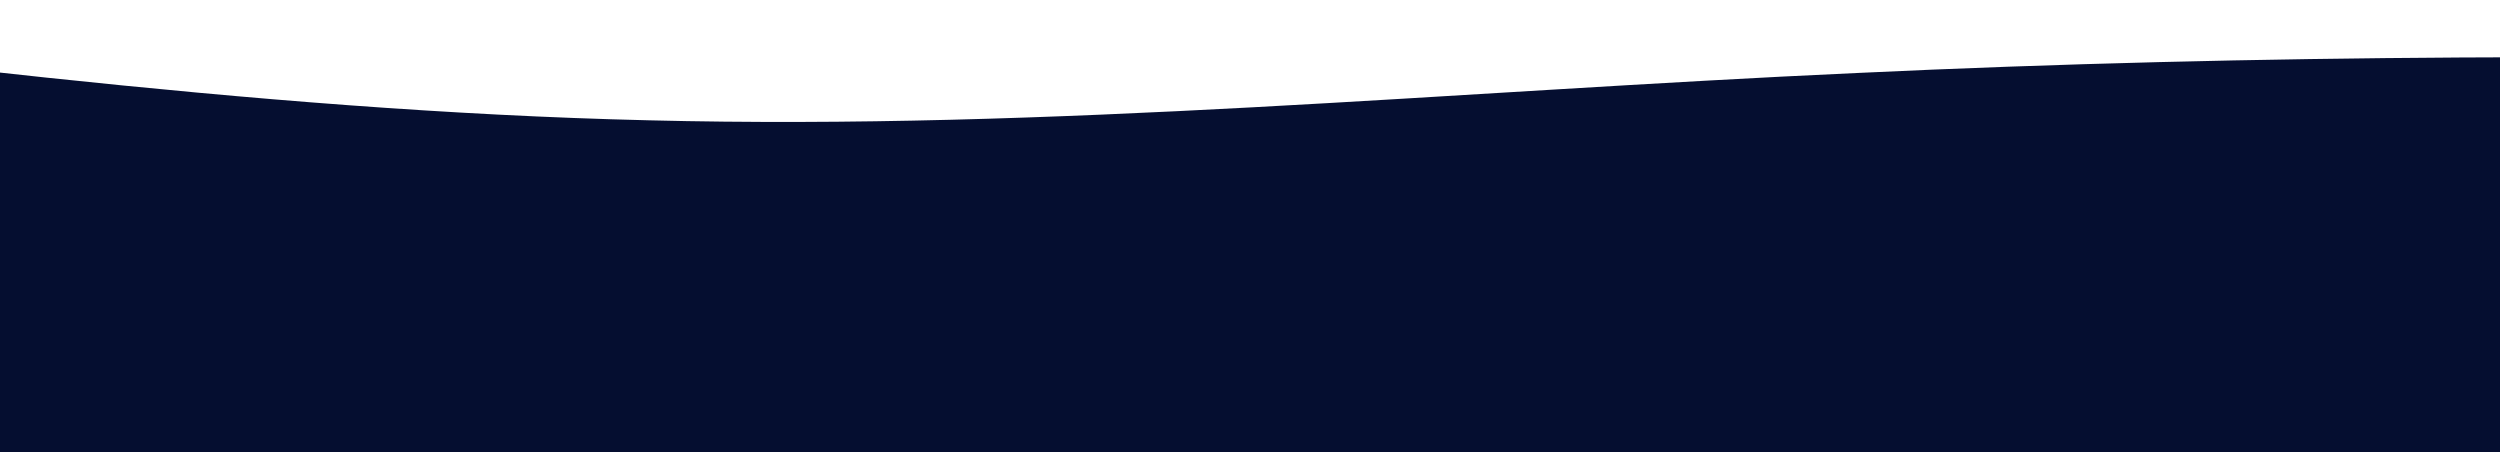 <svg width="768" height="139" viewBox="0 0 768 139" fill="none" xmlns="http://www.w3.org/2000/svg">
<g clip-path="url(#clip0_89_75)">
<path d="M-912.695 34.062L-850.878 22.419C-789.061 10.557 -665.786 -12.402 -541.431 -18.415C-418.337 -24.428 -294.522 -12.402 -171.969 1.975C-47.613 16.57 76.742 34.062 199.296 36.959C323.11 40.075 446.204 28.049 570.56 22.419C693.834 16.57 817.469 16.57 941.824 19.467C1064.56 22.583 1188.73 28.049 1311.29 22.419C1435.46 16.57 1558.2 -0.923 1621.27 -9.669L1682.55 -18.415V139.016H1620.73C1558.92 139.016 1435.64 139.016 1311.29 139.016C1188.19 139.016 1064.38 139.016 941.824 139.016C817.469 139.016 693.113 139.016 570.56 139.016C446.745 139.016 323.651 139.016 199.296 139.016C76.021 139.016 -47.613 139.016 -171.969 139.016C-294.702 139.016 -418.878 139.016 -541.431 139.016C-665.606 139.016 -788.34 139.016 -851.419 139.016H-912.695V34.062Z" fill="#050E30"/>
</g>
<defs>
<clipPath id="clip0_89_75">
<rect width="768" height="139" fill="white"/>
</clipPath>
</defs>
</svg>
